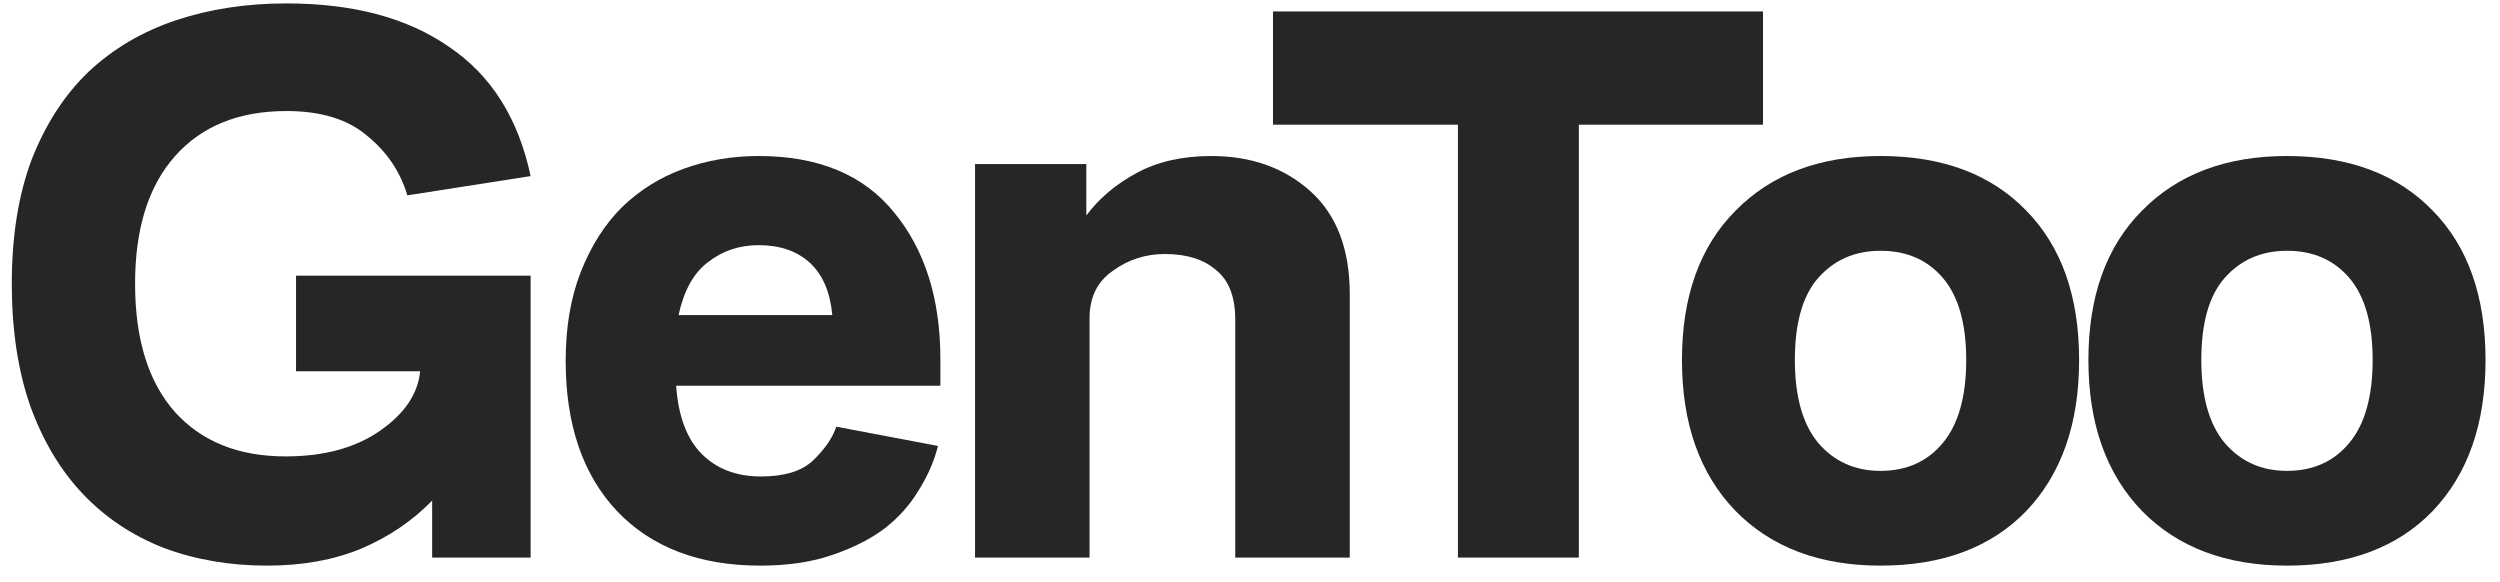 <svg width="116" height="27" viewBox="0 0 116 27" fill="none" xmlns="http://www.w3.org/2000/svg">
<path d="M24.621 12.792V25.872H20.052V23.227C19.135 24.171 18.033 24.916 16.745 25.462C15.482 25.984 14.033 26.245 12.398 26.245C10.665 26.245 9.067 25.972 7.606 25.425C6.144 24.854 4.894 24.022 3.853 22.928C2.813 21.835 1.996 20.469 1.401 18.829C0.832 17.189 0.547 15.301 0.547 13.164C0.547 10.953 0.856 9.028 1.476 7.388C2.12 5.748 2.999 4.394 4.113 3.326C5.253 2.258 6.603 1.463 8.163 0.941C9.723 0.419 11.432 0.158 13.29 0.158C16.386 0.158 18.9 0.829 20.832 2.171C22.788 3.487 24.052 5.487 24.621 8.171L18.9 9.065C18.578 7.972 17.959 7.053 17.042 6.307C16.151 5.537 14.9 5.152 13.29 5.152C11.086 5.152 9.364 5.848 8.126 7.239C6.887 8.63 6.268 10.605 6.268 13.164C6.268 15.748 6.887 17.736 8.126 19.127C9.364 20.494 11.073 21.177 13.253 21.177C15.036 21.177 16.497 20.779 17.637 19.984C18.776 19.189 19.395 18.27 19.494 17.227H13.736V12.792H24.621Z" fill="#262626"/>
<path d="M43.634 17.897H31.374C31.473 19.314 31.869 20.369 32.563 21.065C33.257 21.761 34.173 22.108 35.312 22.108C36.402 22.108 37.207 21.86 37.727 21.363C38.272 20.841 38.631 20.32 38.804 19.798L43.523 20.692C43.349 21.388 43.052 22.071 42.631 22.742C42.235 23.413 41.702 24.009 41.034 24.531C40.365 25.028 39.547 25.438 38.582 25.761C37.64 26.084 36.538 26.245 35.275 26.245C32.452 26.245 30.235 25.4 28.625 23.711C27.04 22.022 26.247 19.699 26.247 16.742C26.247 15.177 26.483 13.798 26.953 12.605C27.424 11.413 28.055 10.419 28.848 9.624C29.665 8.829 30.619 8.233 31.709 7.835C32.798 7.438 33.962 7.239 35.201 7.239C37.975 7.239 40.068 8.109 41.479 9.848C42.916 11.587 43.634 13.86 43.634 16.668V17.897ZM35.201 11.376C34.309 11.376 33.529 11.636 32.86 12.158C32.191 12.655 31.733 13.475 31.486 14.618H38.619C38.52 13.55 38.173 12.742 37.578 12.195C36.984 11.649 36.191 11.376 35.201 11.376Z" fill="#262626"/>
<path d="M45.242 25.872V7.612H50.406V9.997C51 9.202 51.781 8.543 52.747 8.022C53.712 7.5 54.864 7.239 56.202 7.239C58.059 7.239 59.595 7.786 60.809 8.879C62.022 9.972 62.629 11.562 62.629 13.649V25.872H57.316V14.841C57.316 13.773 57.019 13.003 56.425 12.531C55.855 12.034 55.062 11.786 54.047 11.786C53.155 11.786 52.35 12.046 51.632 12.568C50.914 13.065 50.555 13.798 50.555 14.767V25.872H45.242Z" fill="#262626"/>
<path d="M59.066 5.786V0.531H81.803V5.786H73.258V25.872H67.648V5.786H59.066Z" fill="#262626"/>
<path d="M87.257 26.245C84.433 26.245 82.192 25.4 80.532 23.711C78.873 21.997 78.043 19.661 78.043 16.705C78.043 13.748 78.873 11.438 80.532 9.773C82.192 8.084 84.433 7.239 87.257 7.239C90.13 7.239 92.384 8.084 94.019 9.773C95.653 11.438 96.471 13.748 96.471 16.705C96.471 19.661 95.653 21.997 94.019 23.711C92.384 25.4 90.13 26.245 87.257 26.245ZM87.257 21.848C88.471 21.848 89.437 21.413 90.155 20.543C90.873 19.674 91.232 18.394 91.232 16.705C91.232 15.015 90.873 13.748 90.155 12.903C89.437 12.059 88.471 11.636 87.257 11.636C86.068 11.636 85.102 12.059 84.359 12.903C83.641 13.723 83.282 14.991 83.282 16.705C83.282 18.394 83.641 19.674 84.359 20.543C85.102 21.413 86.068 21.848 87.257 21.848Z" fill="#262626"/>
<path d="M106.116 26.245C103.292 26.245 101.051 25.4 99.391 23.711C97.732 21.997 96.902 19.661 96.902 16.705C96.902 13.748 97.732 11.438 99.391 9.773C101.051 8.084 103.292 7.239 106.116 7.239C108.989 7.239 111.243 8.084 112.877 9.773C114.512 11.438 115.329 13.748 115.329 16.705C115.329 19.661 114.512 21.997 112.877 23.711C111.243 25.4 108.989 26.245 106.116 26.245ZM106.116 21.848C107.329 21.848 108.295 21.413 109.014 20.543C109.732 19.674 110.091 18.394 110.091 16.705C110.091 15.015 109.732 13.748 109.014 12.903C108.295 12.059 107.329 11.636 106.116 11.636C104.927 11.636 103.961 12.059 103.218 12.903C102.5 13.723 102.141 14.991 102.141 16.705C102.141 18.394 102.5 19.674 103.218 20.543C103.961 21.413 104.927 21.848 106.116 21.848Z" fill="#262626"/>
</svg>
